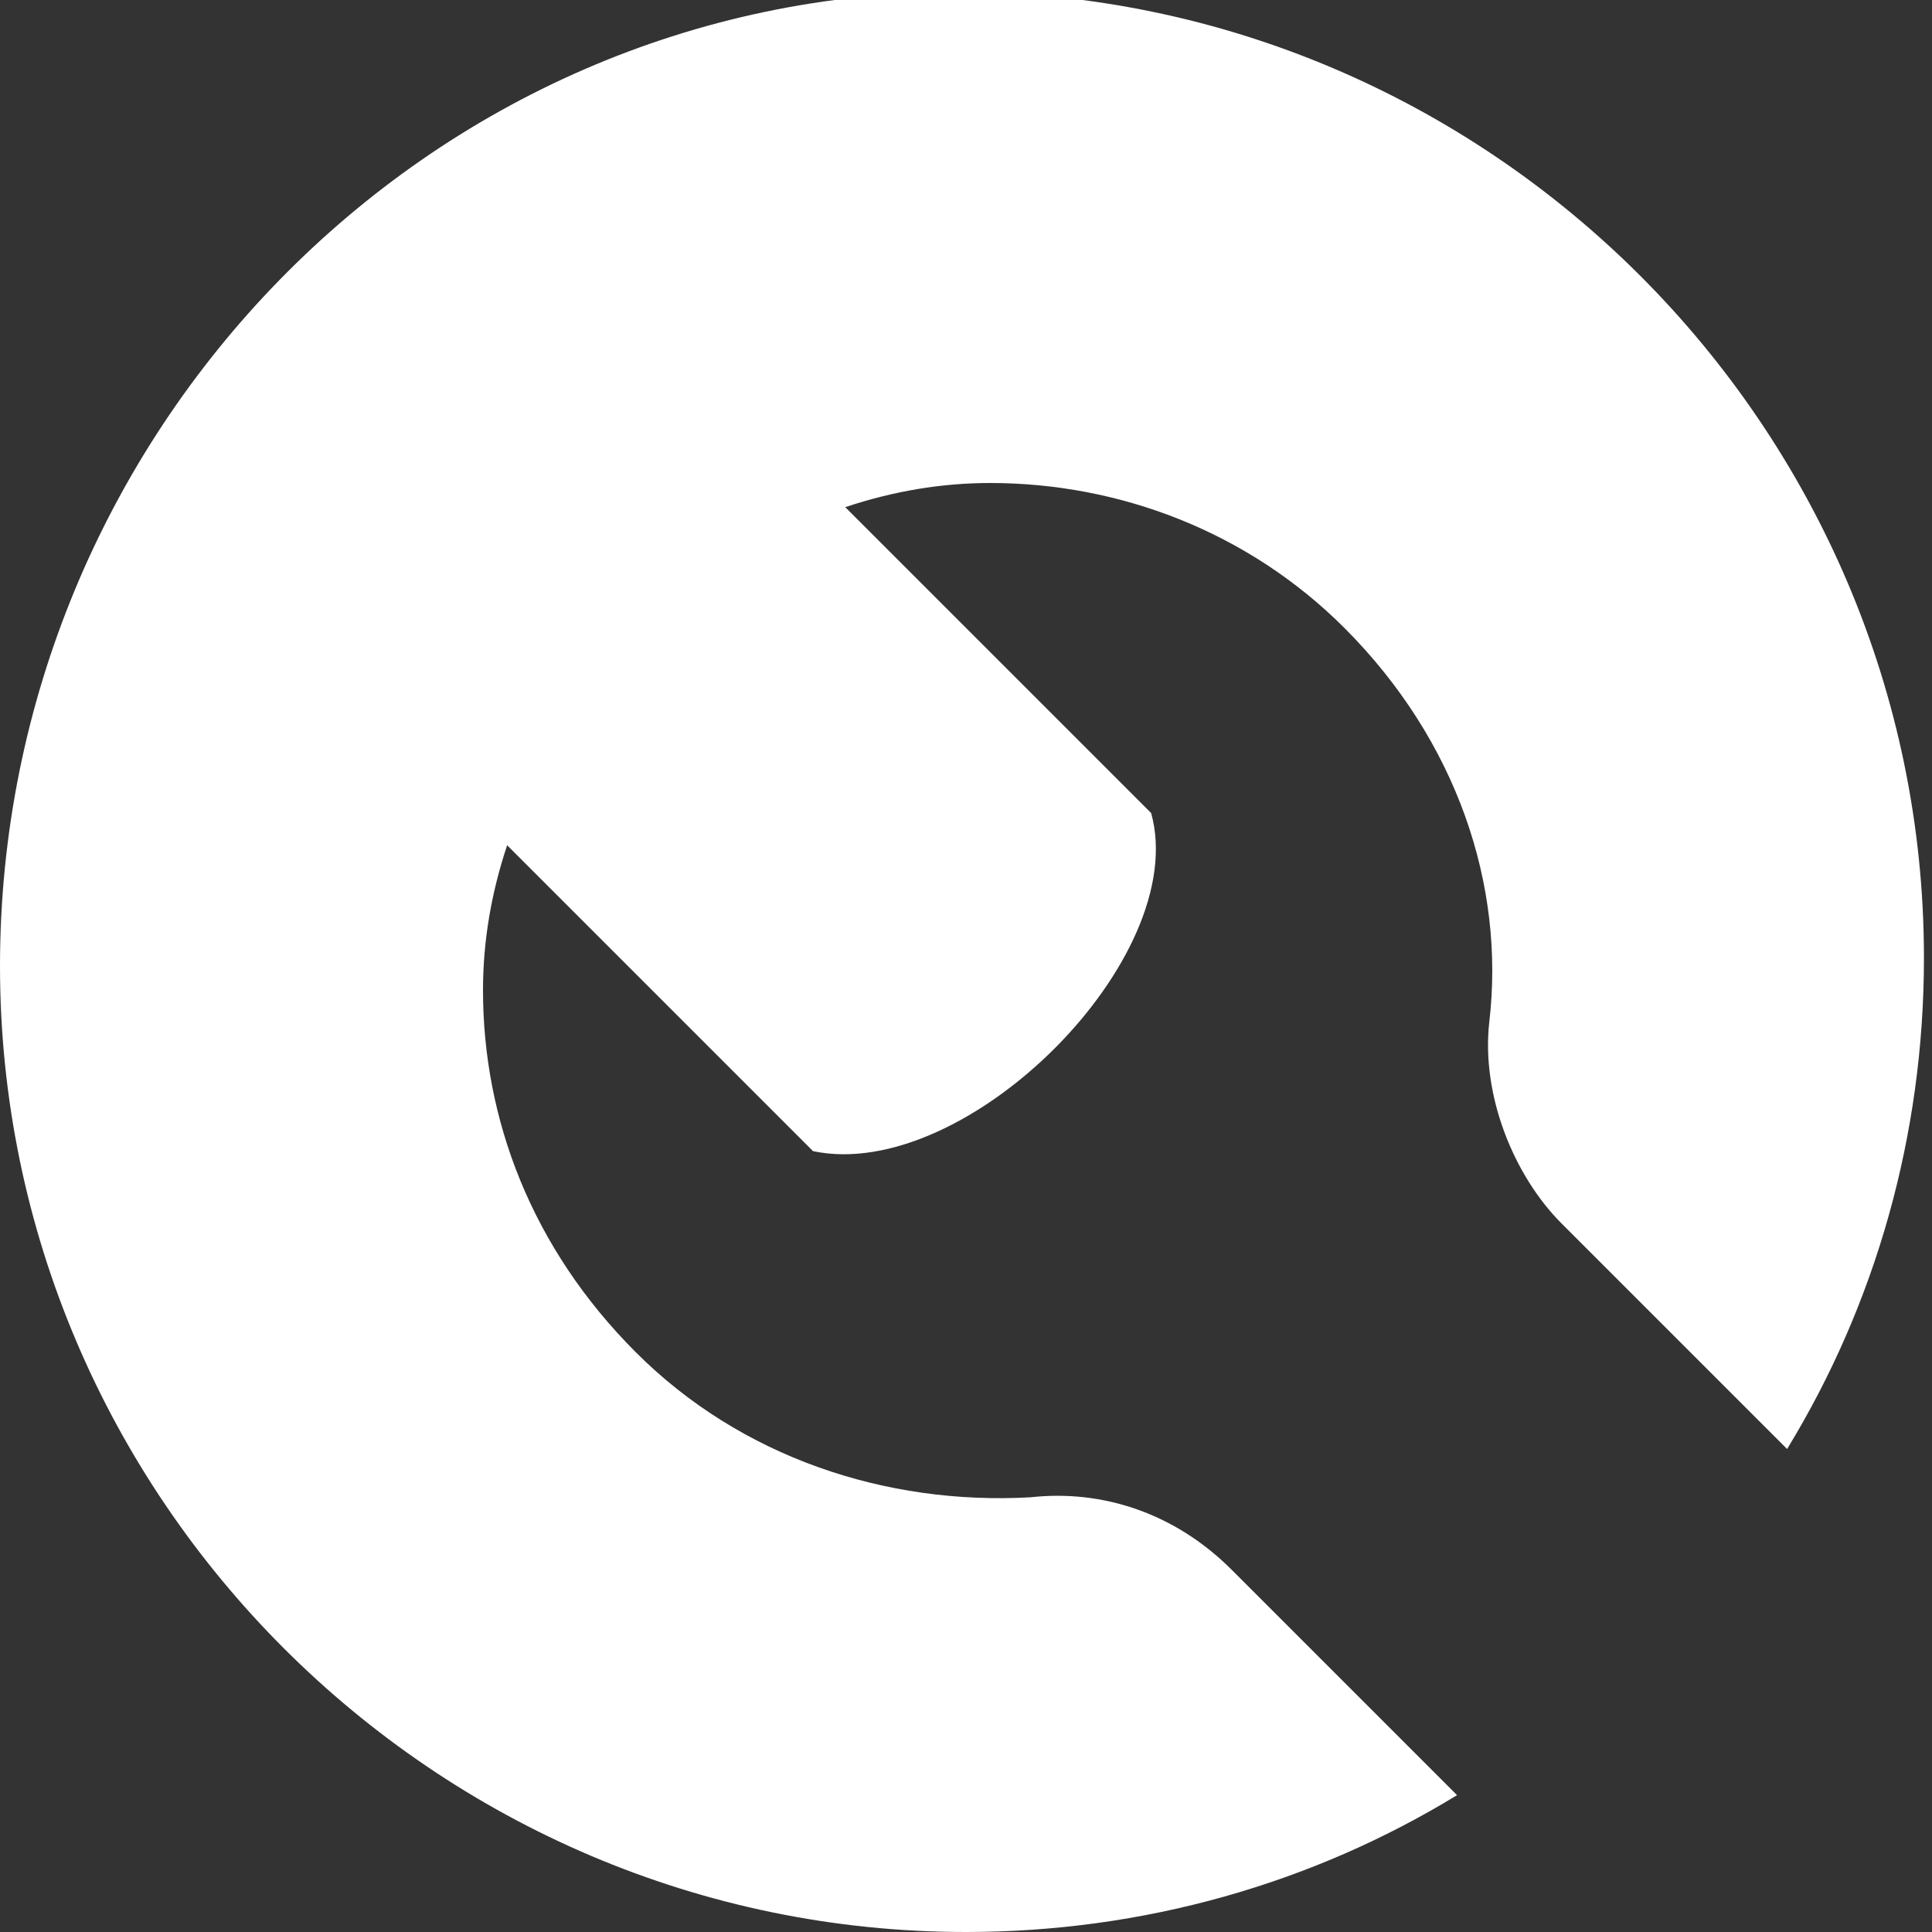 <?xml version="1.0" encoding="utf-8"?>
<!-- Generator: Adobe Illustrator 22.0.1, SVG Export Plug-In . SVG Version: 6.00 Build 0)  -->
<svg version="1.1" id="katman_1" xmlns="http://www.w3.org/2000/svg" xmlns:xlink="http://www.w3.org/1999/xlink" x="0px" y="0px"
	 viewBox="0 0 24 24" style="enable-background:new 0 0 24 24;" xml:space="preserve">
<rect x="0" y="0" width="24" height="24" fill="#333333" stroke="none"/>
<style type="text/css">
	.st0{fill:#FFFFFF;}
</style>
<path class="st0" d="M15.3,19.5c-0.7-0.7-1.6-1-2.5-0.9c-1.8,0.1-3.6-0.5-4.9-1.8C6.6,15.5,6,13.9,6,12.3c0-0.6,0.1-1.2,0.3-1.8
	l3.8,3.8c1.9,0.4,4.7-2.4,4.2-4.2l-3.8-3.8C11.1,6.1,11.7,6,12.3,6c1.6,0,3.2,0.6,4.4,1.8c1.4,1.4,2,3.2,1.8,4.9
	c-0.1,0.9,0.3,1.9,0.9,2.5l2.8,2.8c1.1-1.8,1.7-3.9,1.7-6.1c0-6.6-5.4-12-12-12S0,5.4,0,12s5.4,12,12,12c2.2,0,4.3-0.6,6.1-1.7
	C18.1,22.3,15.3,19.5,15.3,19.5z"/>
</svg>
